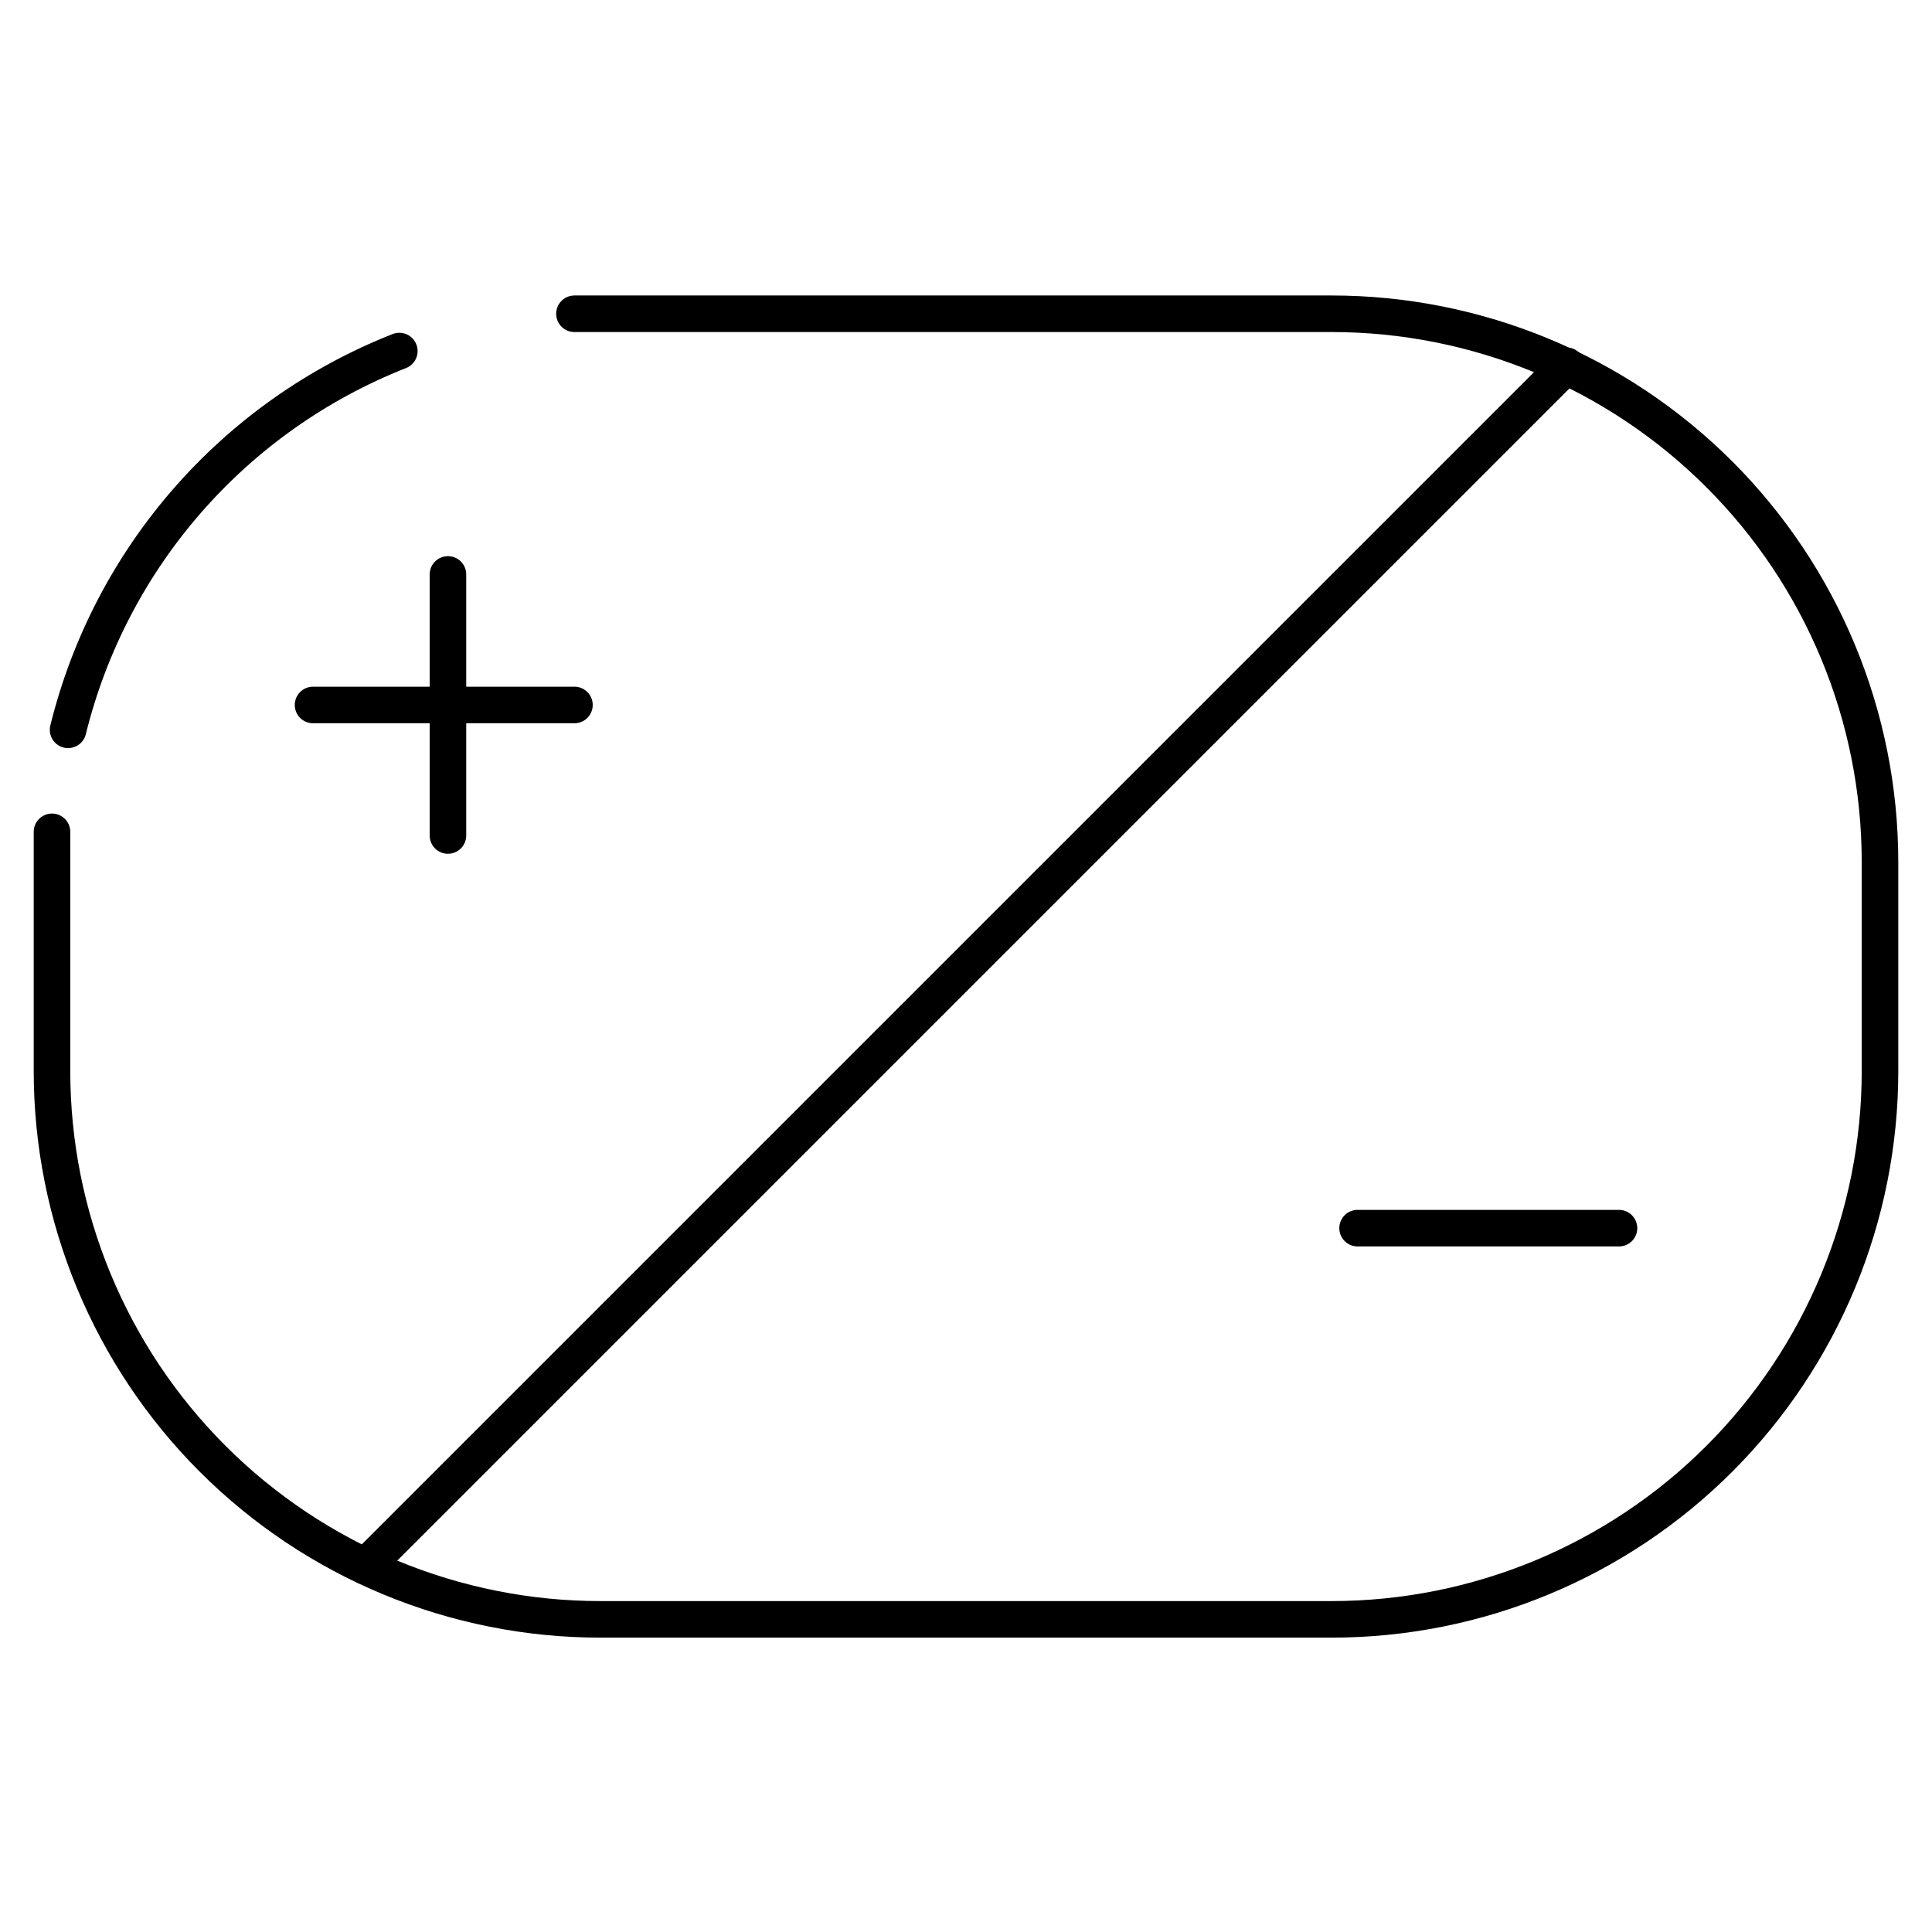<?xml version="1.0" encoding="UTF-8"?>
<!-- The Best Svg Icon site in the world: iconSvg.co, Visit us! https://iconsvg.co -->
<svg width="800px" height="800px" version="1.1" viewBox="144 144 512 512" xmlns="http://www.w3.org/2000/svg">
 <g fill="none" stroke="#000000" stroke-linecap="round" stroke-linejoin="round">
  <path transform="matrix(9.689 0 0 9.689 148.09 148.09)" d="m1.44 19.54c1.164-4.717 4.54-8.578 9.06-10.36"/>
  <path transform="matrix(9.689 0 0 9.689 148.09 148.09)" d="m15.29 8.16h20.71c3.978 0 7.793 1.581 10.606 4.393s4.393 6.628 4.393 10.607v5.71c0 3.978-1.581 7.793-4.393 10.607-2.813 2.813-6.628 4.393-10.606 4.393h-20c-3.979 0-7.794-1.58-10.607-4.393-2.813-2.813-4.393-6.629-4.393-10.607v-5.73-0.81"/>
  <path transform="matrix(9.689 0 0 9.689 148.09 148.09)" d="m9.58 42.42 32.84-32.84"/>
  <path transform="matrix(9.689 0 0 9.689 148.09 148.09)" d="m11.83 15.29v7.14"/>
  <path transform="matrix(9.689 0 0 9.689 148.09 148.09)" d="m8.14 18.86h7.15"/>
  <path transform="matrix(9.689 0 0 9.689 148.09 148.09)" d="m36.71 33.17h7.15"/>
 </g>
</svg>
